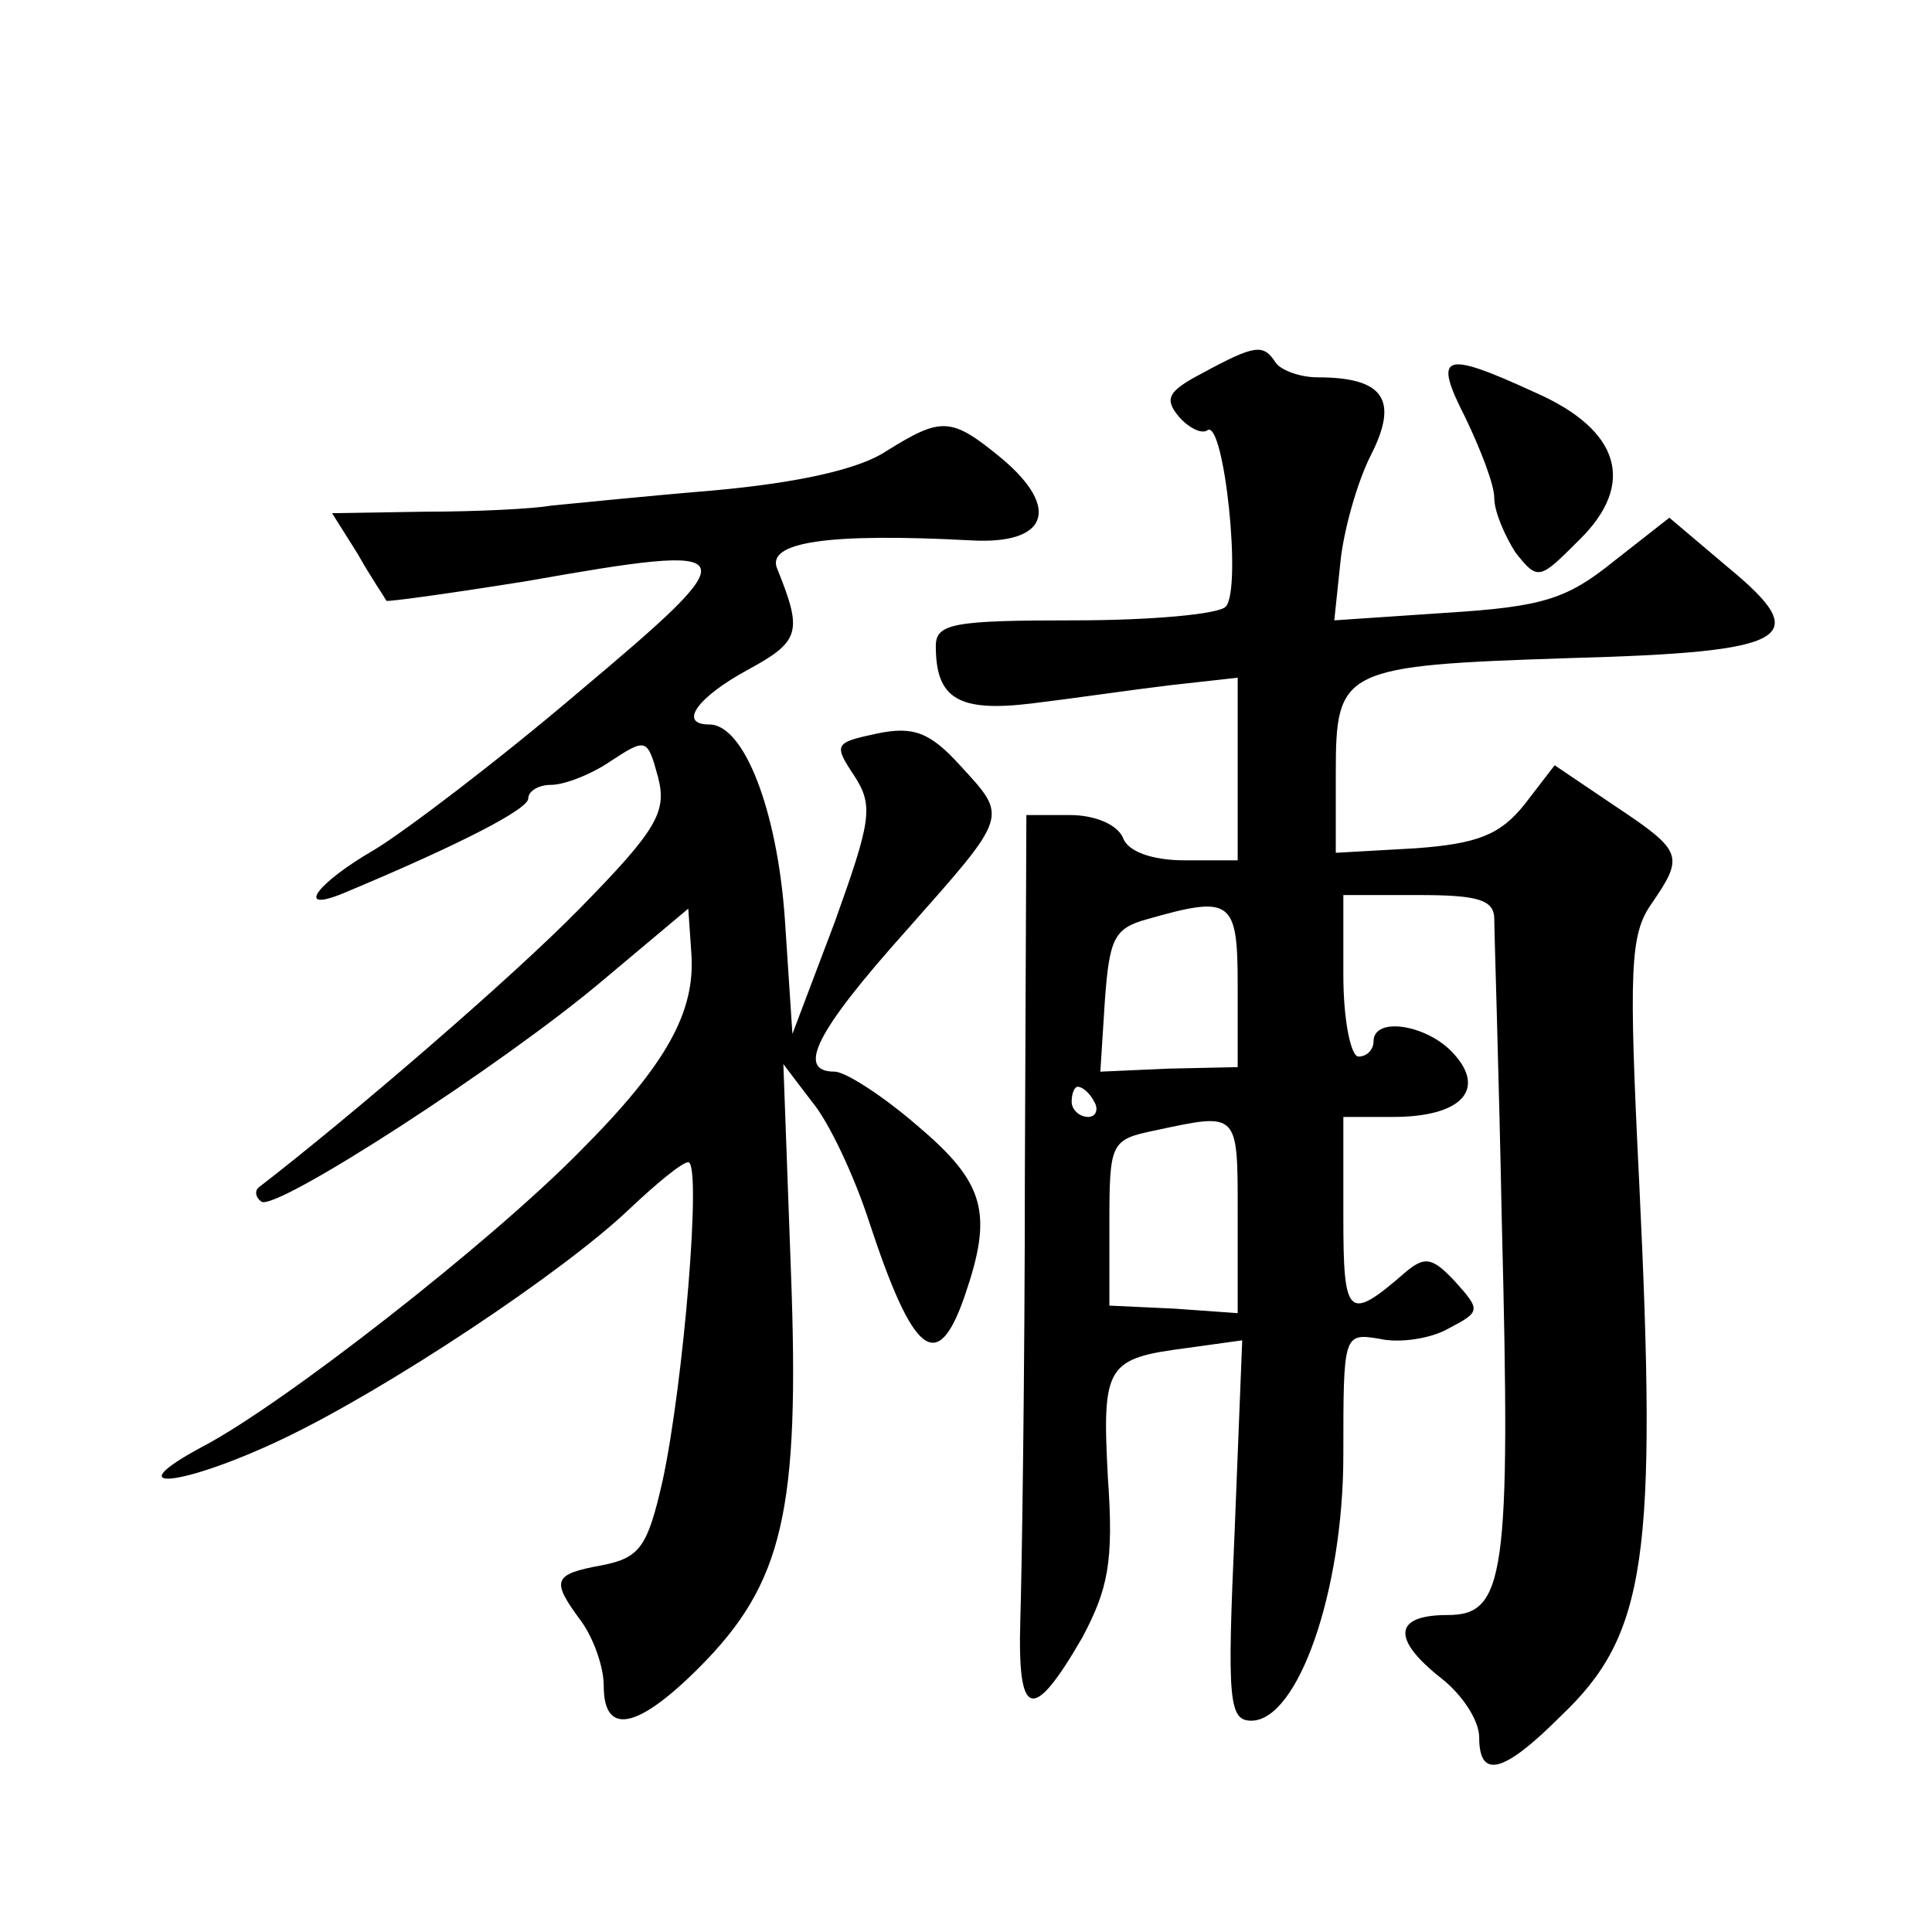 <?xml version="1.0" standalone="no"?>
<!DOCTYPE svg PUBLIC "-//W3C//DTD SVG 20010904//EN"
 "http://www.w3.org/TR/2001/REC-SVG-20010904/DTD/svg10.dtd">
<svg version="1.0" xmlns="http://www.w3.org/2000/svg"
 width="128pt" height="128pt" viewBox="0 0 128 128"
 preserveAspectRatio="xMidYMid meet">
<g transform="translate(0,128) scale(0.1,-0.1)"
fill="#0" stroke="none">
<path d="M797 1033 c-23 -12 -26 -17 -16 -29 6 -7 15 -12 19 -9 11 7 23 -106 12
-117 -5 -5 -50 -9 -100 -9 -80 0 -92 -2 -92 -17 0 -35 15 -44 64 -38 25 3 66 9
91 12 l45 5 0 -60 0 -61 -35 0 c-22 0 -38 6 -41 15 -4 9 -19 15 -35 15 l-29 0 -1
-237 c0 -131 -2 -264 -3 -296 -2 -66 8 -69 41 -12 17 32 21 50 17 106 -4 75 -1
79 53 86 l36 5 -5 -126 c-5 -112 -4 -126 11 -126 31 0 61 86 61 176 0 80 0 81 24
77 13 -3 34 0 46 7 21 11 21 12 4 31 -15 16 -20 17 -33 6 -38 -33 -41 -30 -41 37
l0 66 33 0 c45 0 62 18 40 42 -17 19 -53 25 -53 8 0 -5 -4 -10 -10 -10 -5 0 -10
24 -10 54 l0 53 50 0 c39 0 50 -3 50 -16 0 -9 3 -99 5 -201 6 -235 2 -260 -36 -260
-36 0 -37 -16 -4 -42 14 -11 25 -28 25 -39 0 -28 16 -24 54 14 57 54 64 105 52
354 -7 141 -6 164 8 184 22 32 21 35 -24 65 l-40 27 -20 -26 c-16 -20 -31 -26 -72
-29 l-53 -3 0 53 c0 69 4 71 155 76 147 4 162 13 105 60 l-39 33 -37 -29 c-31 -25
-47 -30 -111 -34 l-74 -5 4 38 c2 21 11 53 20 71 19 37 9 52 -35 52 -12 0 -25 5
-28 10 -8 12 -13 12 -48 -7z m23 -406 l0 -54 -46 -1 -45 -2 3 47 c3 41 6 48 28
54 56 16 60 13 60 -44z m-95 -77 c3 -5 1 -10 -4 -10 -6 0 -11 5 -11 10 0 6 2 10
4 10 3 0 8 -4 11 -10z m95 -75 l0 -65 -42 3 -43 2 0 55 c0 53 1 55 30 61 56 12
55 13 55 -56z M971 1003 c10 -21 19 -44 19 -53 0 -9 7 -25 14 -36 15 -19 16 -18
42 8 38 37 28 73 -29 98 -61 28 -68 26 -46 -17z M587 981 c-18 -12 -59 -21 -115
-26 -48 -4 -96 -9 -107 -10 -11 -2 -48 -4 -83 -4 l-62 -1 17 -27 c9 -16 18 -29
19 -31 0 -1 43 5 93 13 147 26 148 22 35 -73 -54 -46 -116 -93 -136 -105 -38 -22
-53 -42 -21 -29 79 33 123 56 123 63 0 5 7 9 15 9 9 0 27 7 40 16 23 15 24 15 31
-11 6 -23 -1 -35 -52 -87 -45 -46 -152 -138 -213 -185 -2 -2 -2 -6 2 -9 8 -8 161
91 227 147 l56 47 2 -29 c3 -39 -16 -74 -74 -132 -60 -61 -196 -167 -249 -195 -60
-32 -14 -27 53 5 69 33 185 110 229 152 18 17 35 31 39 31 9 0 -3 -146 -17 -211
-10 -44 -15 -51 -40 -56 -33 -6 -34 -10 -14 -37 8 -11 15 -30 15 -43 0 -33 22 -29
63 12 56 56 67 104 61 263 l-5 137 19 -25 c11 -13 28 -49 38 -80 29 -88 45 -101
63 -49 19 55 14 75 -31 113 -23 20 -48 36 -55 36 -26 0 -12 27 47 93 69 78 68 75
36 110 -20 22 -31 26 -55 21 -28 -6 -29 -7 -15 -28 13 -20 11 -30 -13 -97 l-28
-74 -5 76 c-5 72 -27 129 -50 129 -21 0 -8 18 25 36 35 19 37 25 20 67 -8 18 34
24 128 19 51 -3 60 21 21 54 -34 28 -40 28 -77 5z"/>
</g>
</svg>
